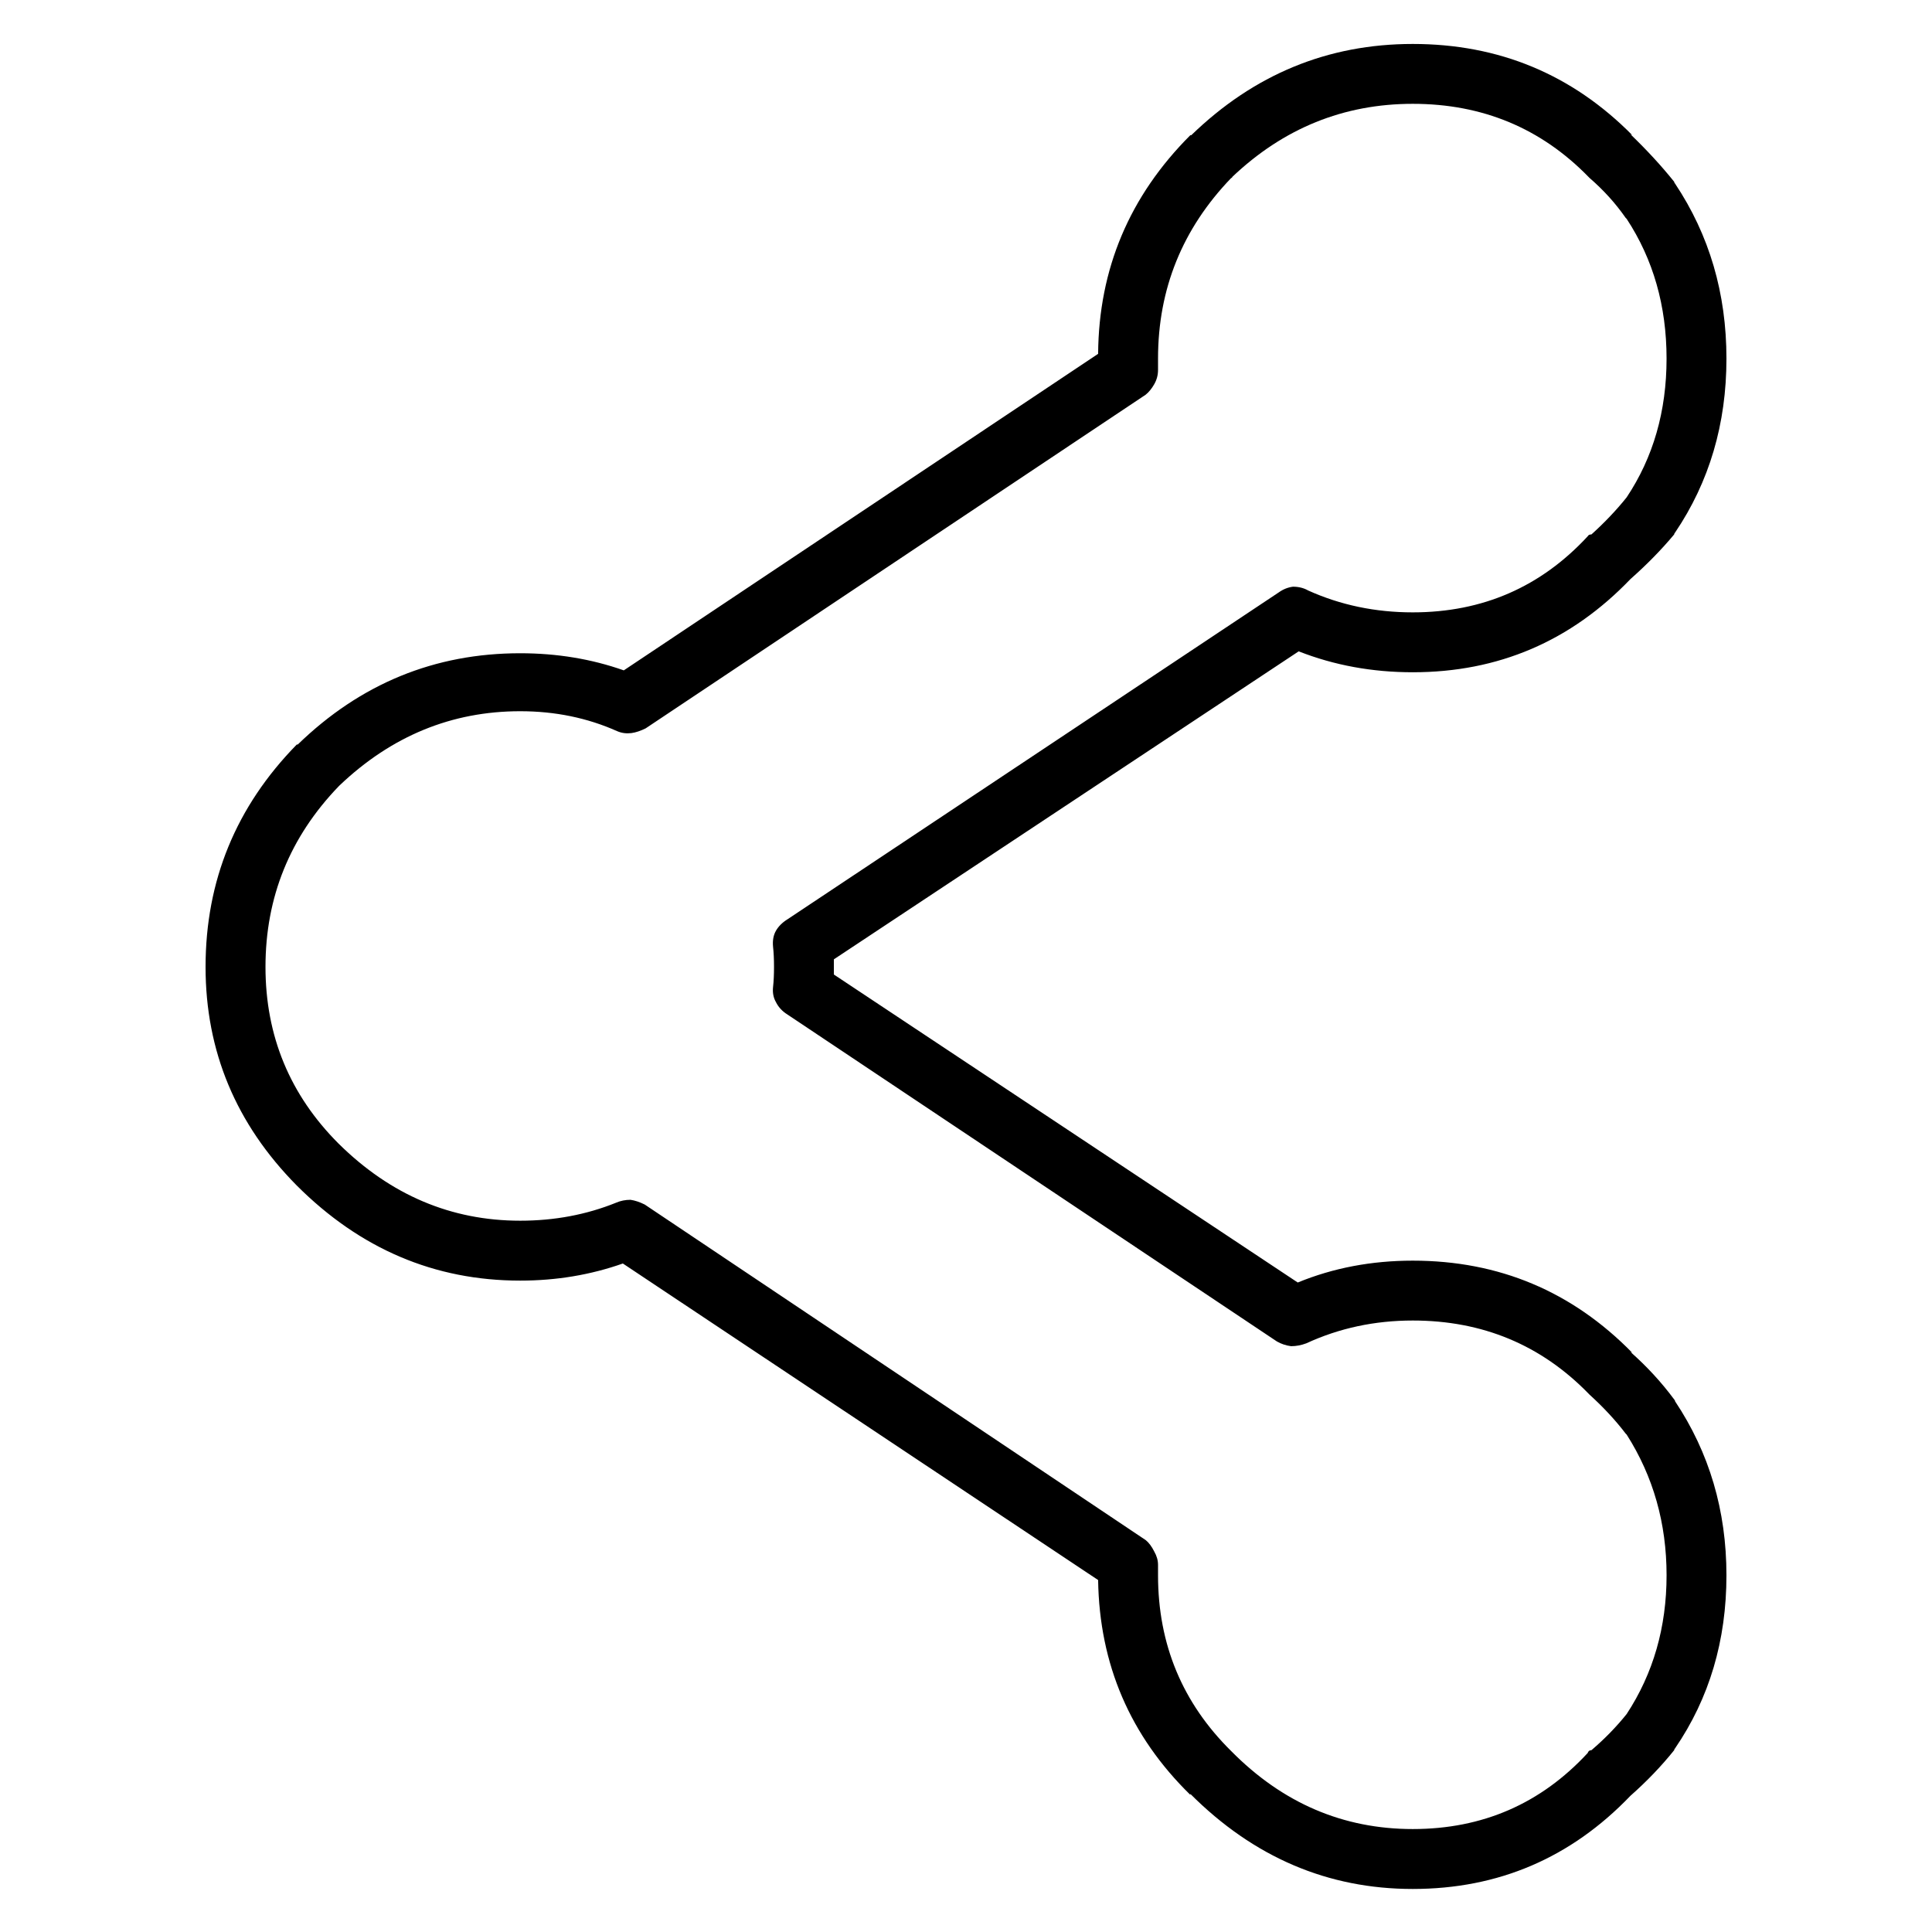 <?xml version="1.0" encoding="UTF-8"?>
<!-- The Best Svg Icon site in the world: iconSvg.co, Visit us! https://iconsvg.co -->
<svg fill="#000000" width="800px" height="800px" version="1.1" viewBox="144 144 512 512" xmlns="http://www.w3.org/2000/svg">
 <path d="m576.08 179.58 0.504 0.25c-15.953-16.121-35.348-24.18-58.188-24.18-22.504 0-42.07 8.059-58.695 24.18h-0.25c-16.125 16.125-24.27 35.438-24.438 57.941l-125.7 83.883c-8.566-3.023-17.719-4.535-27.457-4.535-22.672 0-42.32 8.062-58.945 24.184h-0.254c-16.121 16.457-24.18 36.105-24.18 58.945 0 22.336 8.059 41.648 24.18 57.938 16.797 16.793 36.527 25.191 59.199 25.191 9.57 0 18.641-1.512 27.207-4.535l125.95 83.887c0.336 22.336 8.48 41.312 24.438 56.93v-0.254c16.793 16.797 36.441 25.191 58.945 25.191 22.672 0 41.898-8.227 57.684-24.688 4.367-3.859 8.23-7.891 11.59-12.09 0-0.168 0.082-0.336 0.25-0.504 9.07-13.266 13.605-28.551 13.605-45.848 0-17.129-4.535-32.496-13.605-46.098 0-0.168-0.082-0.336-0.25-0.504-3.359-4.535-7.223-8.734-11.59-12.594l0.504 0.25c-15.953-16.289-35.348-24.434-58.188-24.434-10.918 0-21.078 1.93-30.48 5.793l-122.93-81.617v-2.016-2.016l123.18-81.617c9.406 3.695 19.48 5.543 30.23 5.543 22.672 0 41.898-8.23 57.684-24.688 4.367-3.863 8.23-7.809 11.59-11.84 0-0.168 0.082-0.336 0.25-0.504 9.07-13.434 13.605-28.801 13.605-46.098s-4.535-32.746-13.605-46.352c-0.168-0.168-0.25-0.336-0.25-0.504-3.359-4.195-7.223-8.395-11.59-12.594m-10.832 11.586c3.695 3.191 6.887 6.719 9.574 10.582l0.254 0.25c7.051 10.75 10.578 23.094 10.578 37.031s-3.527 26.199-10.578 36.777c-2.688 3.359-5.797 6.633-9.324 9.824-0.504 0-0.836 0.168-1.004 0.504-12.43 13.438-27.879 20.152-46.352 20.152-9.91 0-19.145-1.93-27.711-5.793-1.176-0.672-2.519-1.008-4.031-1.008-1.344 0.168-2.602 0.672-3.777 1.512l-130.23 86.656c-1.344 0.84-2.352 1.848-3.023 3.023-0.672 1.176-0.922 2.602-0.754 4.281 0.168 1.512 0.25 3.273 0.25 5.289s-0.082 3.777-0.25 5.289c-0.168 1.512 0.082 2.856 0.754 4.031 0.672 1.344 1.68 2.438 3.023 3.273l129.73 86.656c1.176 0.672 2.434 1.094 3.777 1.262 1.344 0 2.688-0.254 4.031-0.758 8.734-4.031 18.137-6.043 28.215-6.043 18.473 0 34.008 6.465 46.602 19.395l0.25 0.254c3.695 3.356 6.887 6.801 9.574 10.328l0.254 0.25c7.051 11.082 10.578 23.512 10.578 37.281 0 13.773-3.527 26.031-10.578 36.777-2.688 3.359-5.797 6.551-9.324 9.574-0.504 0-0.836 0.25-1.004 0.754-12.43 13.438-27.879 20.152-46.352 20.152-18.473 0-34.512-6.883-48.113-20.656-12.934-12.762-19.398-28.297-19.398-46.602v-2.769c0-1.176-0.336-2.352-1.008-3.527-0.672-1.344-1.426-2.352-2.266-3.023l-132.75-88.922c-1.344-0.672-2.606-1.09-3.781-1.258-1.34 0-2.602 0.25-3.777 0.754-7.891 3.191-16.375 4.785-25.441 4.785-18.305 0-34.344-6.801-48.113-20.402-12.934-12.934-19.398-28.551-19.398-46.855 0-18.473 6.465-34.426 19.398-47.863l0.25-0.25c13.773-13.098 29.727-19.648 47.863-19.648 9.234 0 17.801 1.762 25.695 5.289 1.176 0.504 2.434 0.672 3.777 0.504 1.176-0.168 2.434-0.586 3.777-1.258l132.5-88.418c0.84-0.672 1.594-1.598 2.266-2.773s1.008-2.434 1.008-3.777v-3.023c0-18.473 6.465-34.426 19.398-47.863 0.168 0 0.25-0.082 0.25-0.25 13.602-12.93 29.559-19.398 47.863-19.398 18.473 0 34.008 6.469 46.602 19.398z"/>
</svg>